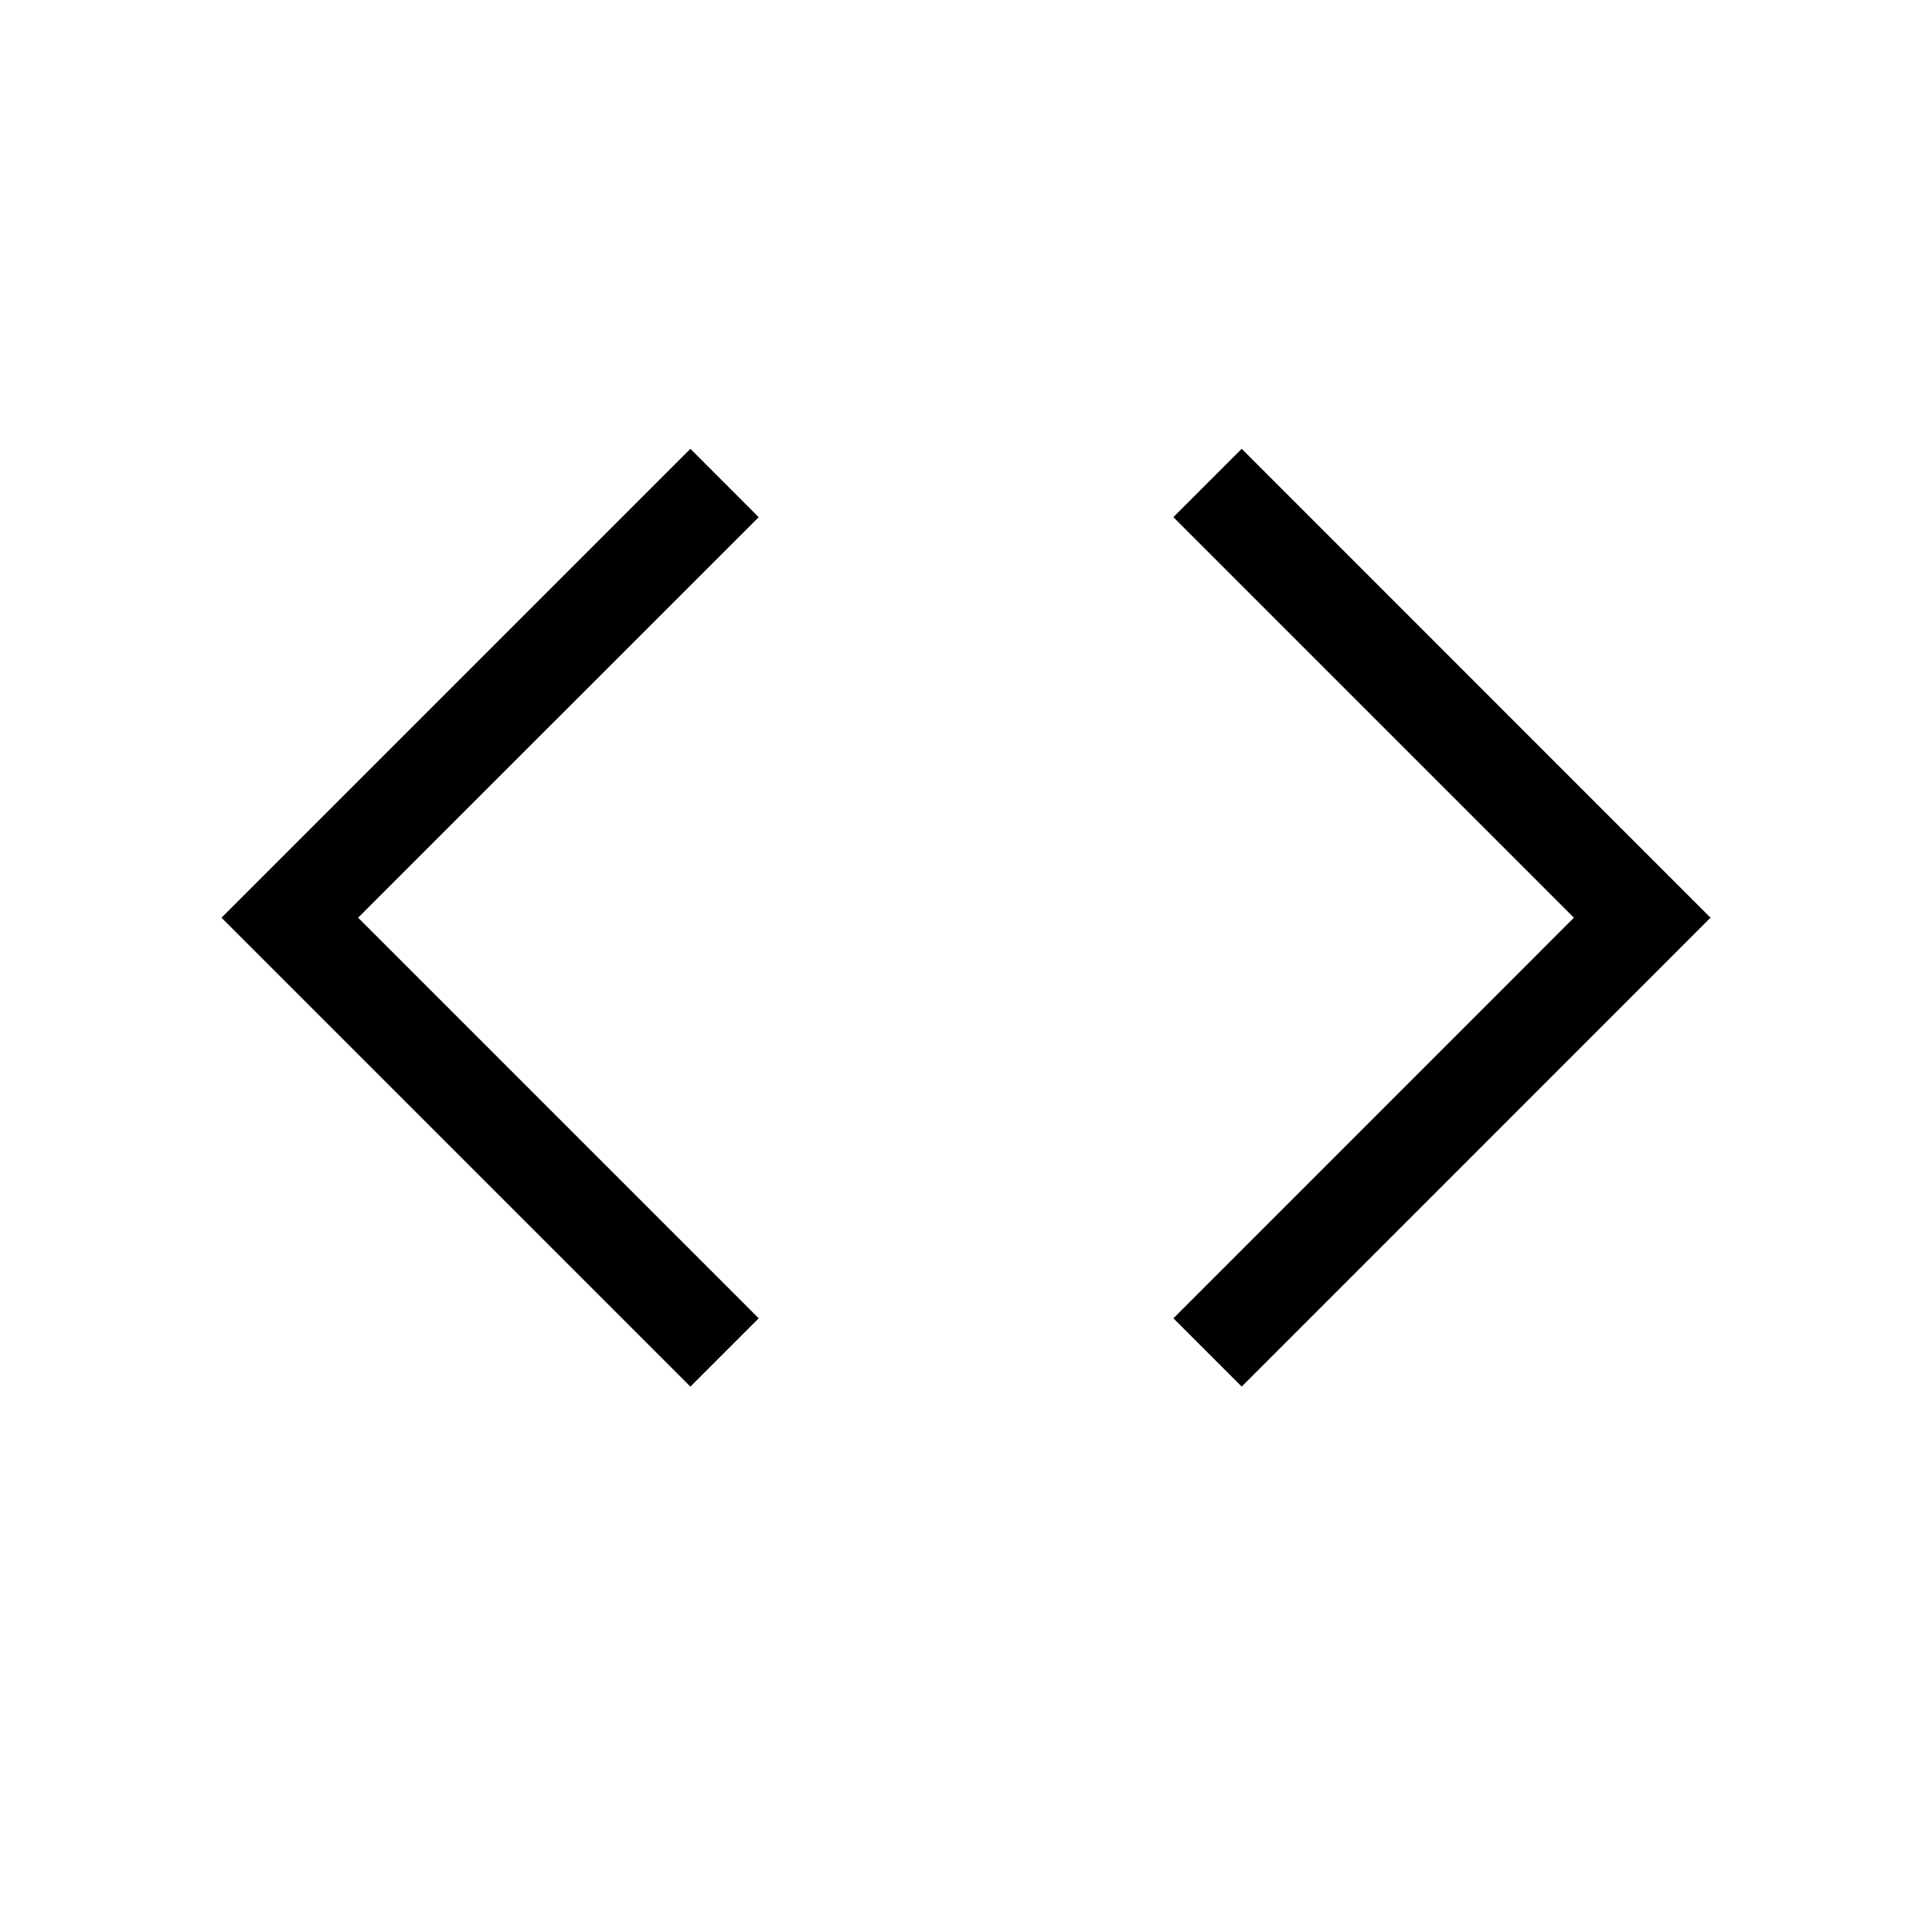 <svg xmlns="http://www.w3.org/2000/svg" width="20" height="20" fill="none" viewBox="0 0 20 20">
  <path fill="#000" d="m7.854 5.354-.707-.708L2.293 9.5l4.854 4.854.707-.707L3.707 9.5l4.147-4.146Zm4.292 0 .708-.708L17.707 9.5l-4.853 4.854-.707-.707L16.293 9.5l-4.146-4.146Z"/>
</svg>

